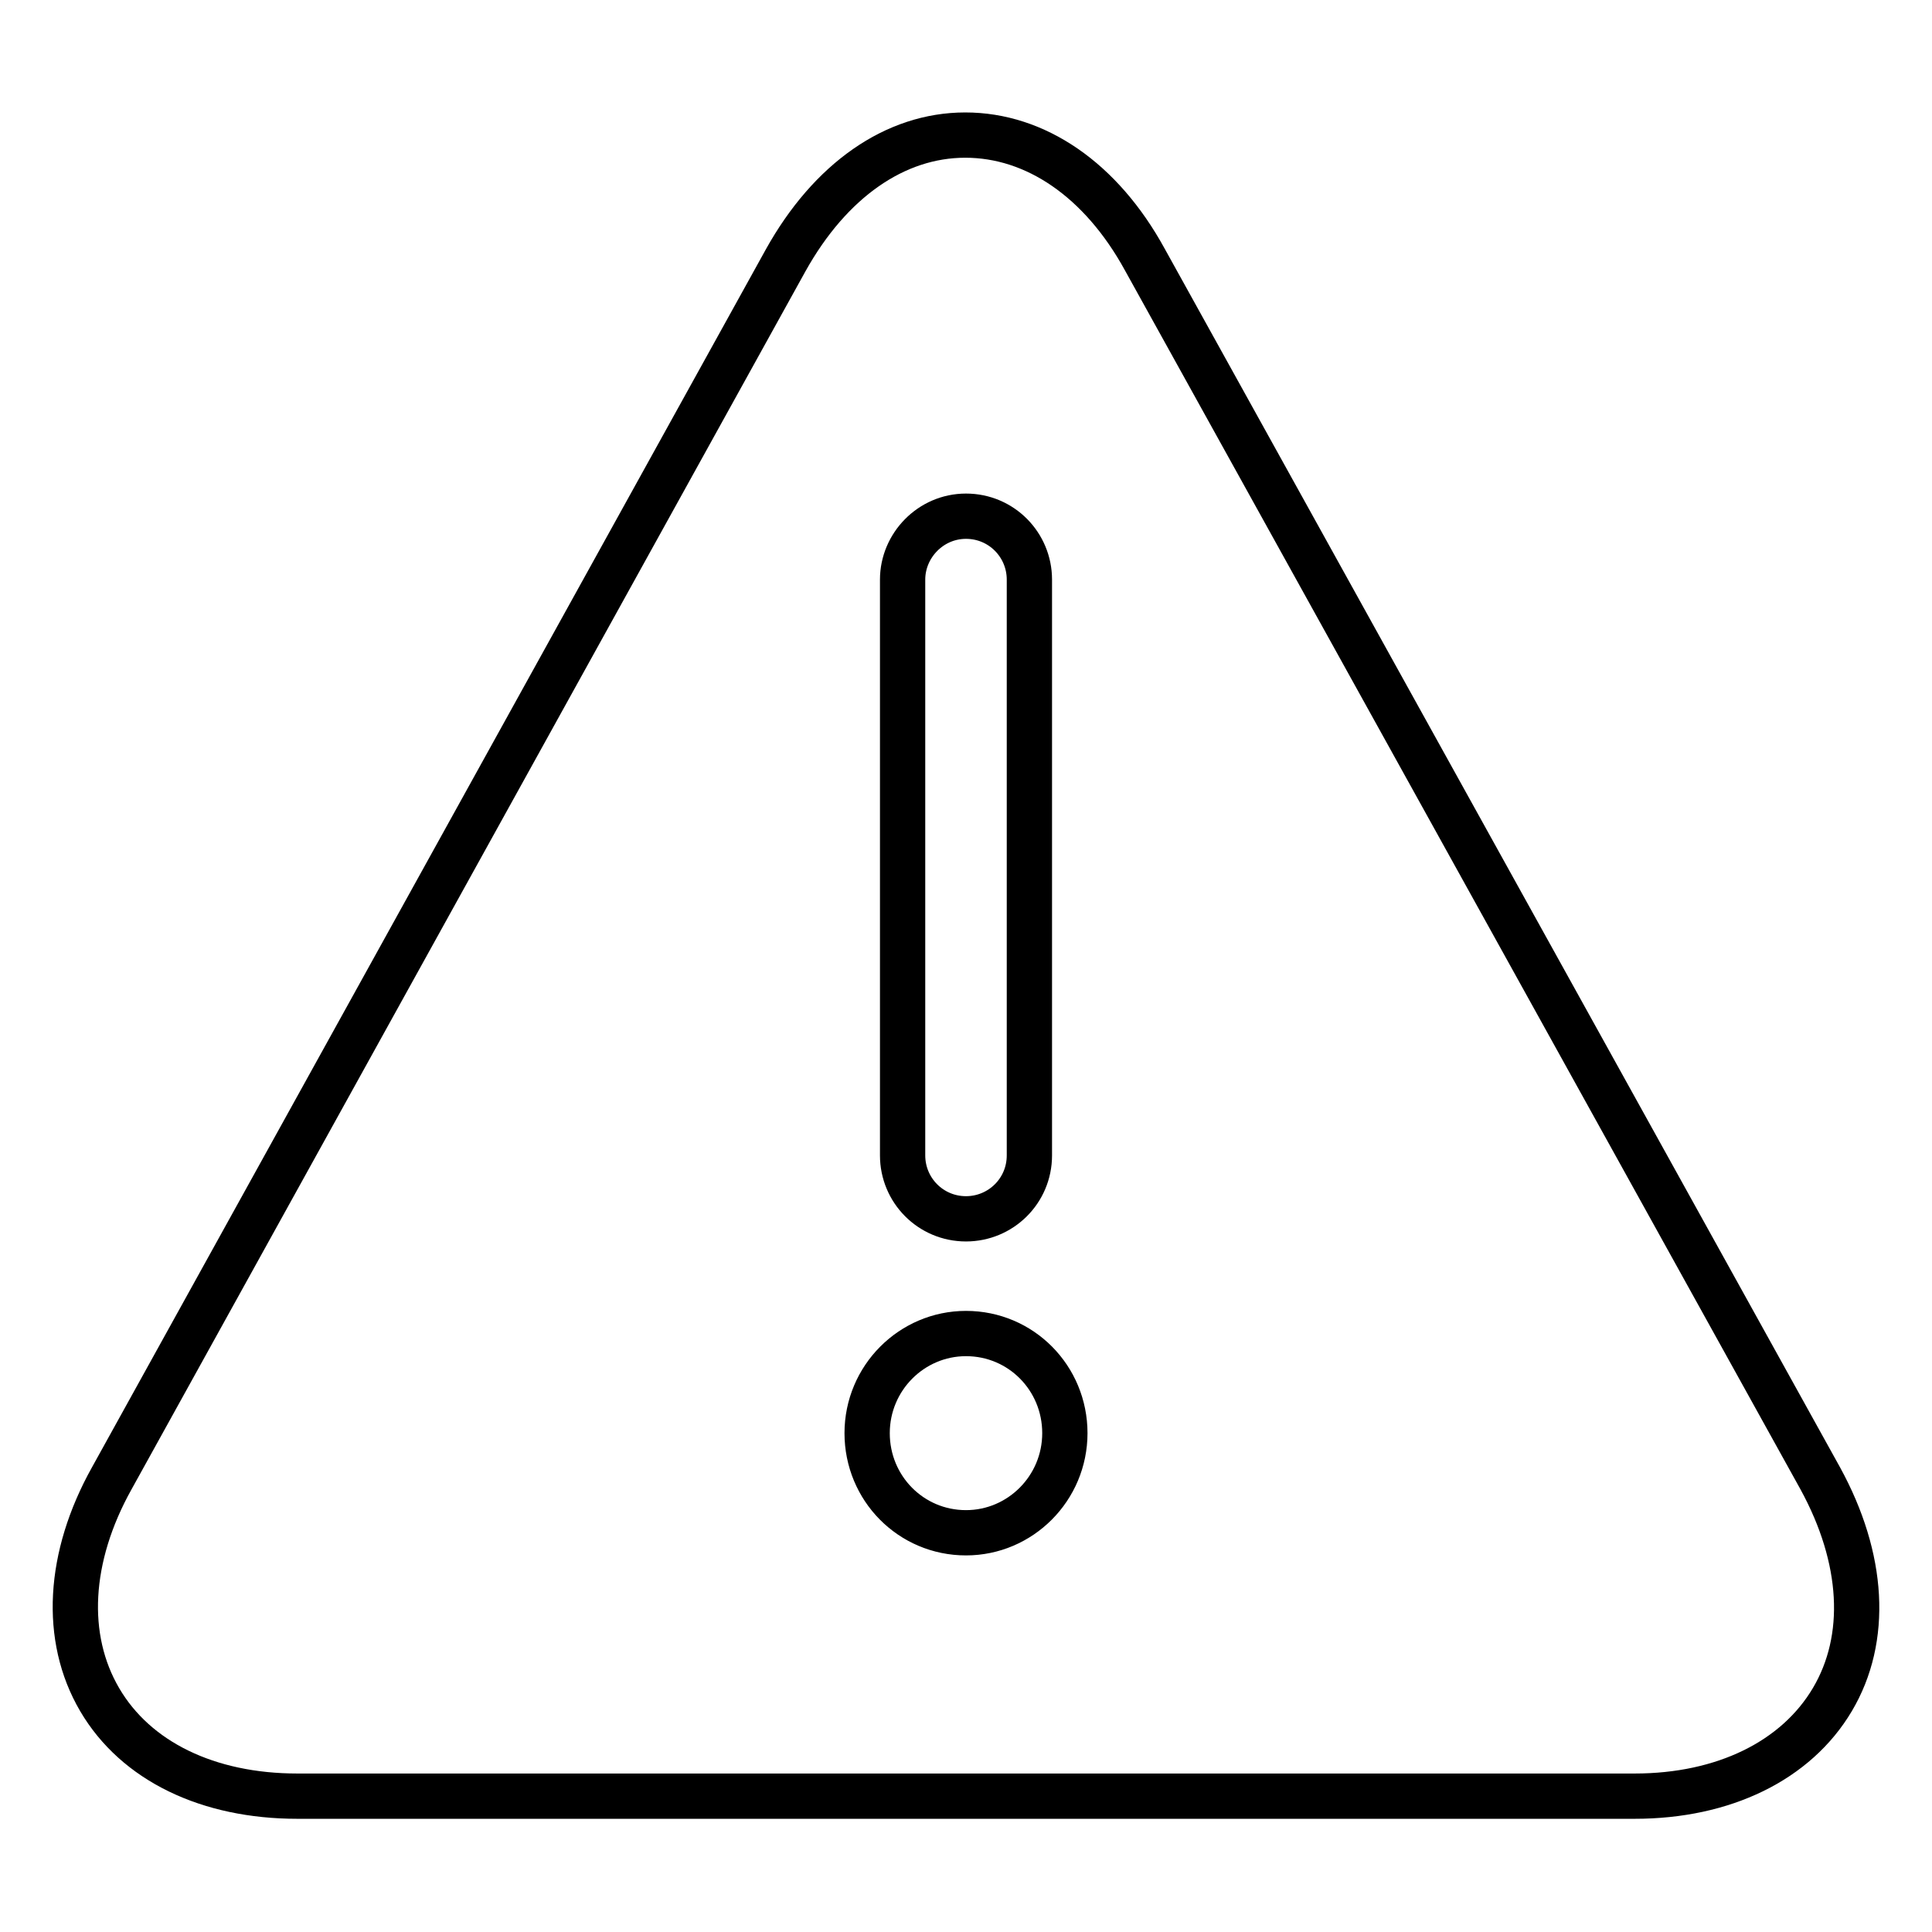 <?xml version="1.0" encoding="utf-8"?>
<!-- Svg Vector Icons : http://www.onlinewebfonts.com/icon -->
<!DOCTYPE svg PUBLIC "-//W3C//DTD SVG 1.1//EN" "http://www.w3.org/Graphics/SVG/1.1/DTD/svg11.dtd">
<svg version="1.1" xmlns="http://www.w3.org/2000/svg" xmlns:xlink="http://www.w3.org/1999/xlink" x="0px" y="0px" viewBox="0 0 256 256" enable-background="new 0 0 256 256" xml:space="preserve">
<g> <path stroke-width="6" fill-opacity="0" stroke="#000000"  d="M241.2,195.9L151.7,34.4c-5.8-10.6-14.5-16.5-23.8-16.5c-9.3,0-17.9,6-23.8,16.6L14.8,195.9 c-5.8,10.4-6.4,21.1-1.6,29.3c4.8,8.2,14.4,12.8,26.2,12.8h177.2c11.8,0,21.4-4.7,26.2-12.8C247.6,217.1,247,206.5,241.2,195.9z  M128,68.4c4.7,0,8.4,3.8,8.4,8.4v76.3c0,4.7-3.8,8.4-8.4,8.4c-4.7,0-8.4-3.8-8.4-8.4V76.8C119.6,72.3,123.3,68.4,128,68.4z  M128,203.1c-7.3,0-13.1-5.9-13.1-13.2s5.9-13.2,13.1-13.2c7.3,0,13.1,5.9,13.1,13.2S135.2,203.1,128,203.1z"/></g>
</svg>